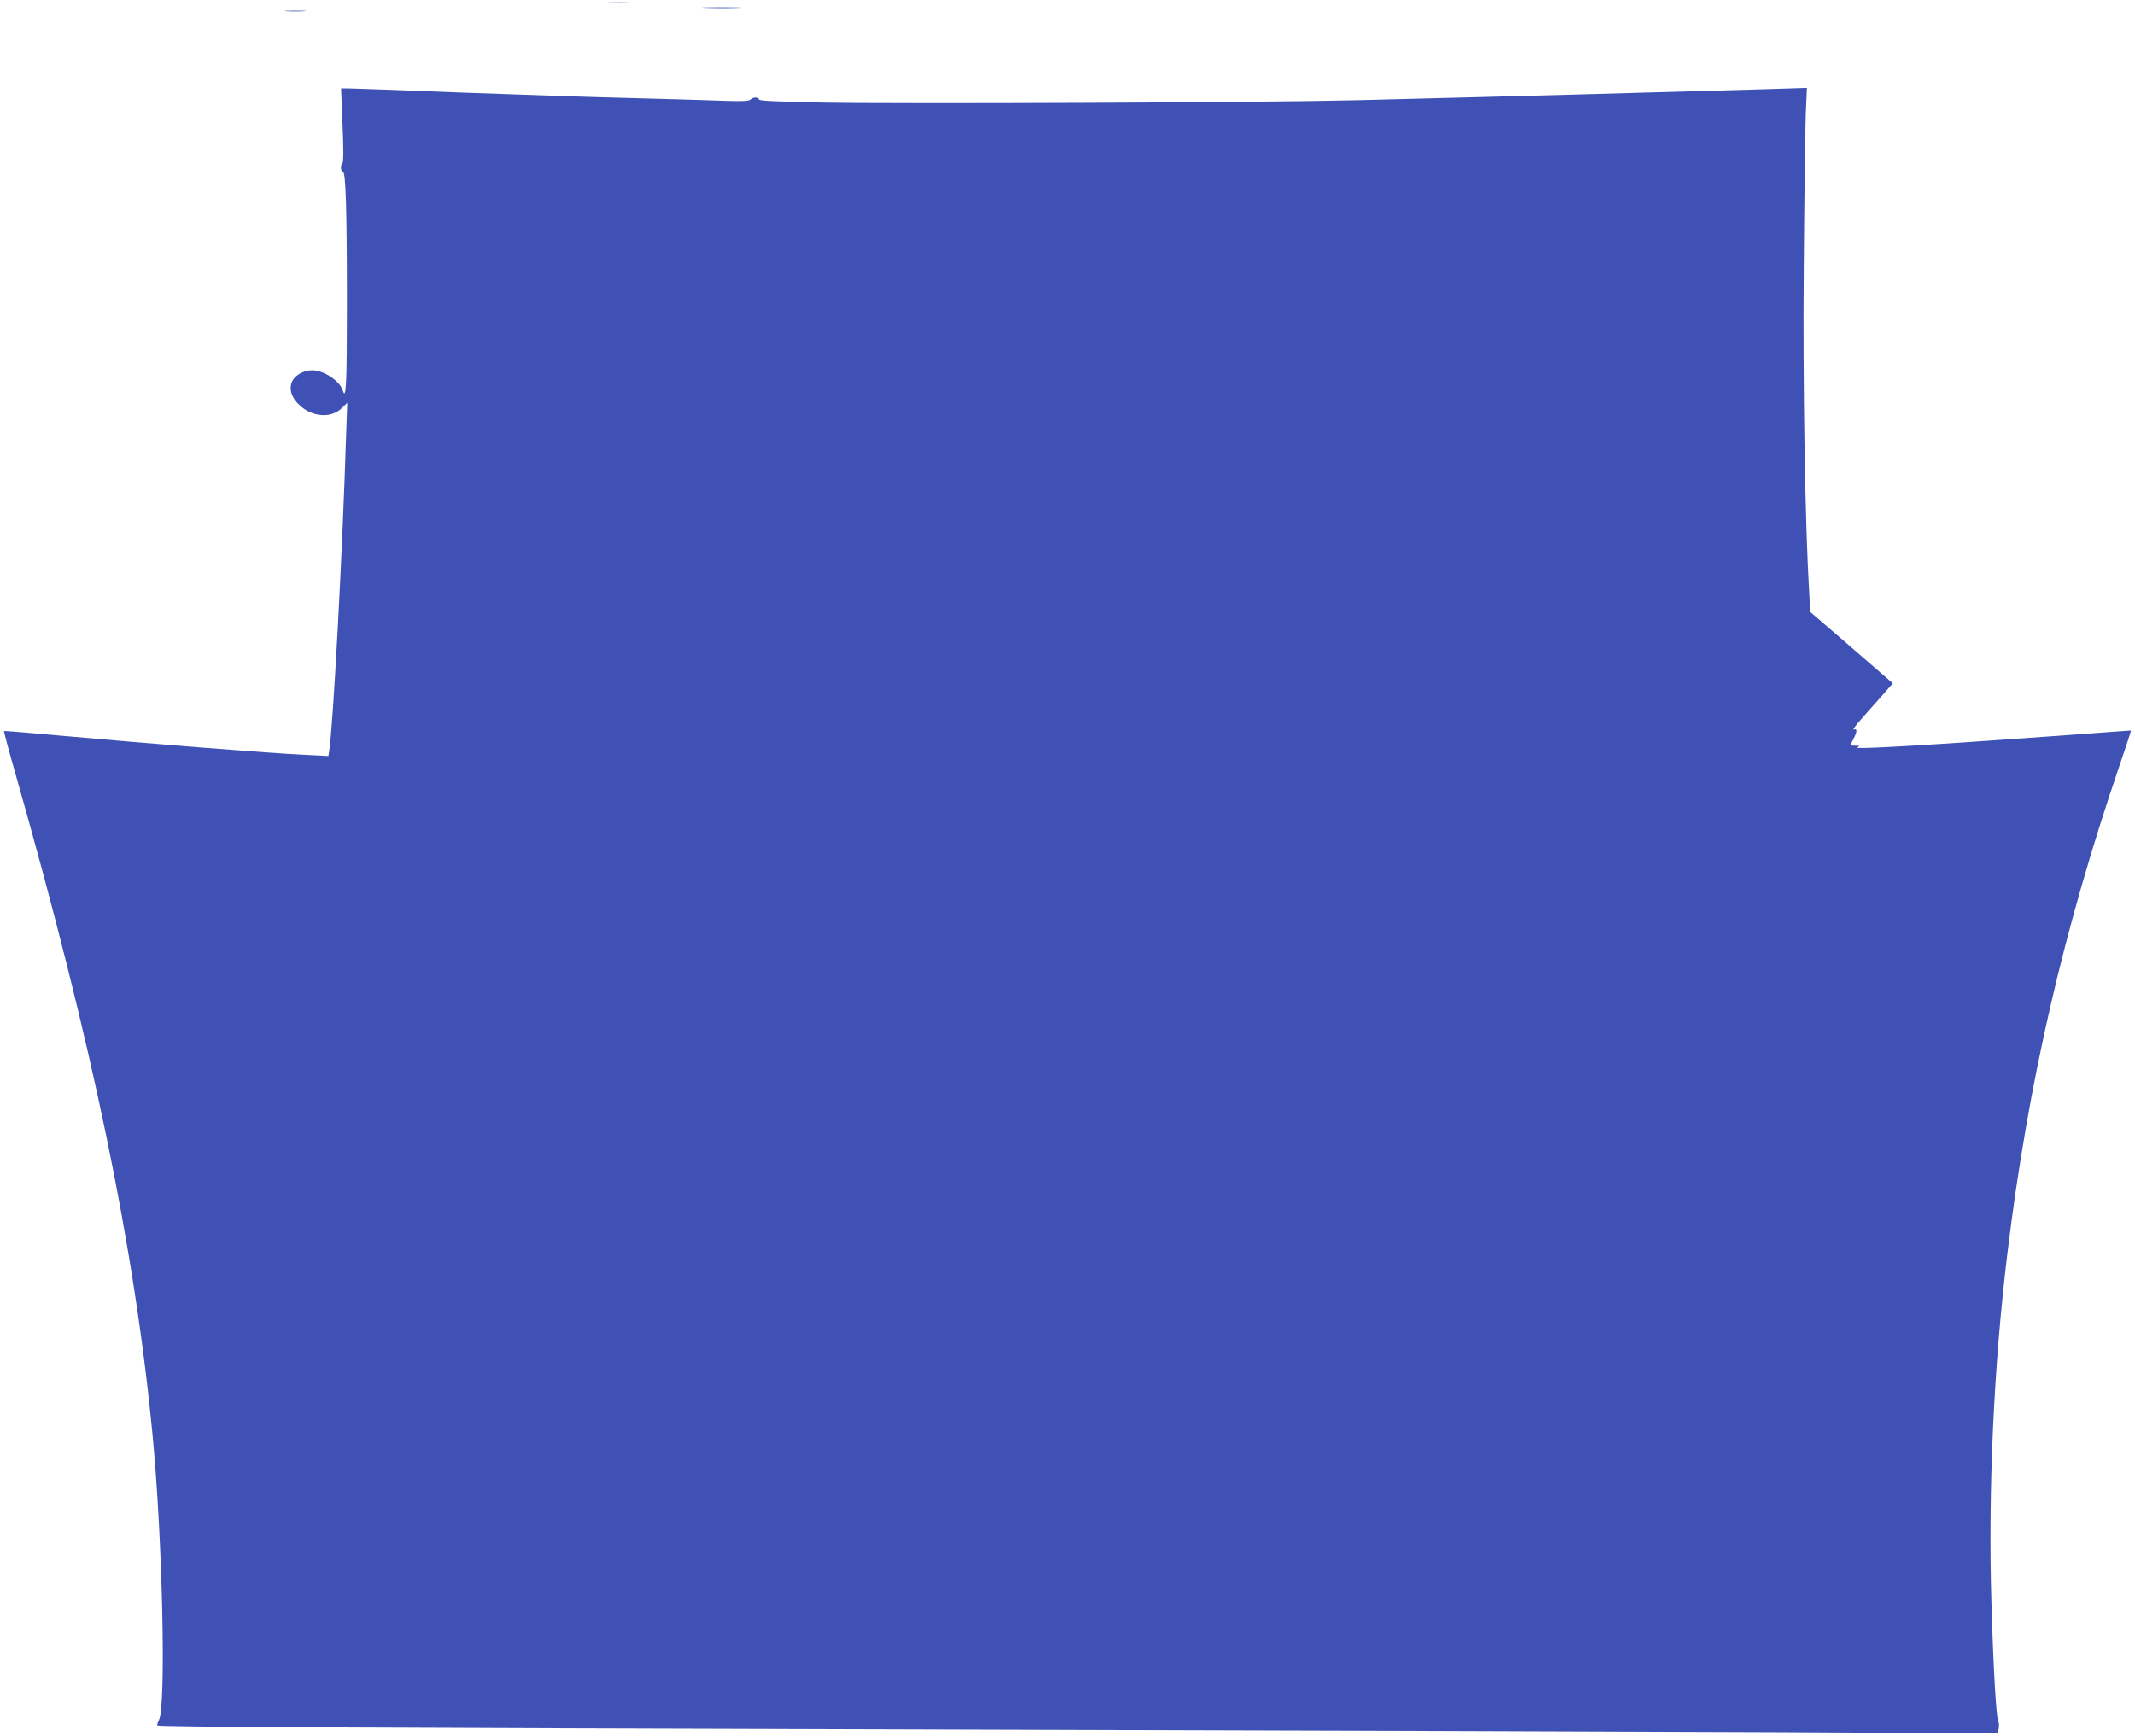 <?xml version="1.0" standalone="no"?>
<!DOCTYPE svg PUBLIC "-//W3C//DTD SVG 20010904//EN"
 "http://www.w3.org/TR/2001/REC-SVG-20010904/DTD/svg10.dtd">
<svg version="1.0" xmlns="http://www.w3.org/2000/svg"
 width="1280pt" height="1041pt" viewBox="0 0 1280 1041"
 preserveAspectRatio="xMidYMid meet">
<g transform="translate(0,1041) scale(0.1,-0.1)"
fill="#3f51b5" stroke="none">
<path d="M3658 10393 c28 -2 76 -2 105 0 28 2 5 3 -53 3 -58 0 -81 -1 -52 -3z"/>
<path d="M4233 10363 c54 -2 139 -2 190 0 51 1 7 3 -98 3 -104 0 -146 -2 -92
-3z"/>
<path d="M1718 10343 c28 -2 76 -2 105 0 28 2 5 3 -53 3 -58 0 -81 -1 -52 -3z"/>
<path d="M2054 9659 c6 -141 6 -223 -1 -227 -13 -10 -11 -52 3 -52 17 0 24
-225 24 -802 0 -474 -5 -572 -25 -509 -18 58 -114 121 -183 121 -50 0 -102
-28 -120 -66 -22 -46 -4 -101 48 -147 75 -68 185 -75 247 -16 l35 34 -7 -200
c-22 -709 -78 -1742 -101 -1884 l-5 -34 -142 7 c-198 9 -957 69 -1416 111
-211 19 -386 34 -387 32 -2 -2 30 -122 72 -268 461 -1621 711 -2829 819 -3957
59 -612 82 -1619 38 -1705 -8 -16 -12 -31 -10 -33 9 -9 1117 -14 4747 -24
2016 -5 4255 -13 4976 -16 l1311 -7 6 29 c3 16 2 36 -3 44 -12 24 -29 307 -41
717 -20 666 14 1413 96 2088 124 1021 337 1945 675 2933 38 111 68 202 65 202
-2 0 -187 -13 -412 -30 -811 -59 -1259 -85 -1228 -71 17 8 16 10 -11 10 l-32
1 19 37 c24 46 25 67 3 59 -9 -3 12 26 47 65 35 40 92 103 126 142 l61 70 -82
71 c-45 39 -156 135 -247 214 l-166 143 -6 107 c-25 419 -39 1243 -33 1957 3
418 9 832 12 919 l7 159 -219 -7 c-576 -17 -1510 -43 -2474 -67 -551 -14
-2746 -23 -3212 -14 -286 6 -378 10 -378 19 0 16 -36 14 -52 -2 -8 -8 -50 -10
-142 -7 -72 3 -315 10 -541 16 -225 5 -698 21 -1050 34 -352 14 -658 25 -680
25 l-40 0 9 -221z"/>
</g>
</svg>
